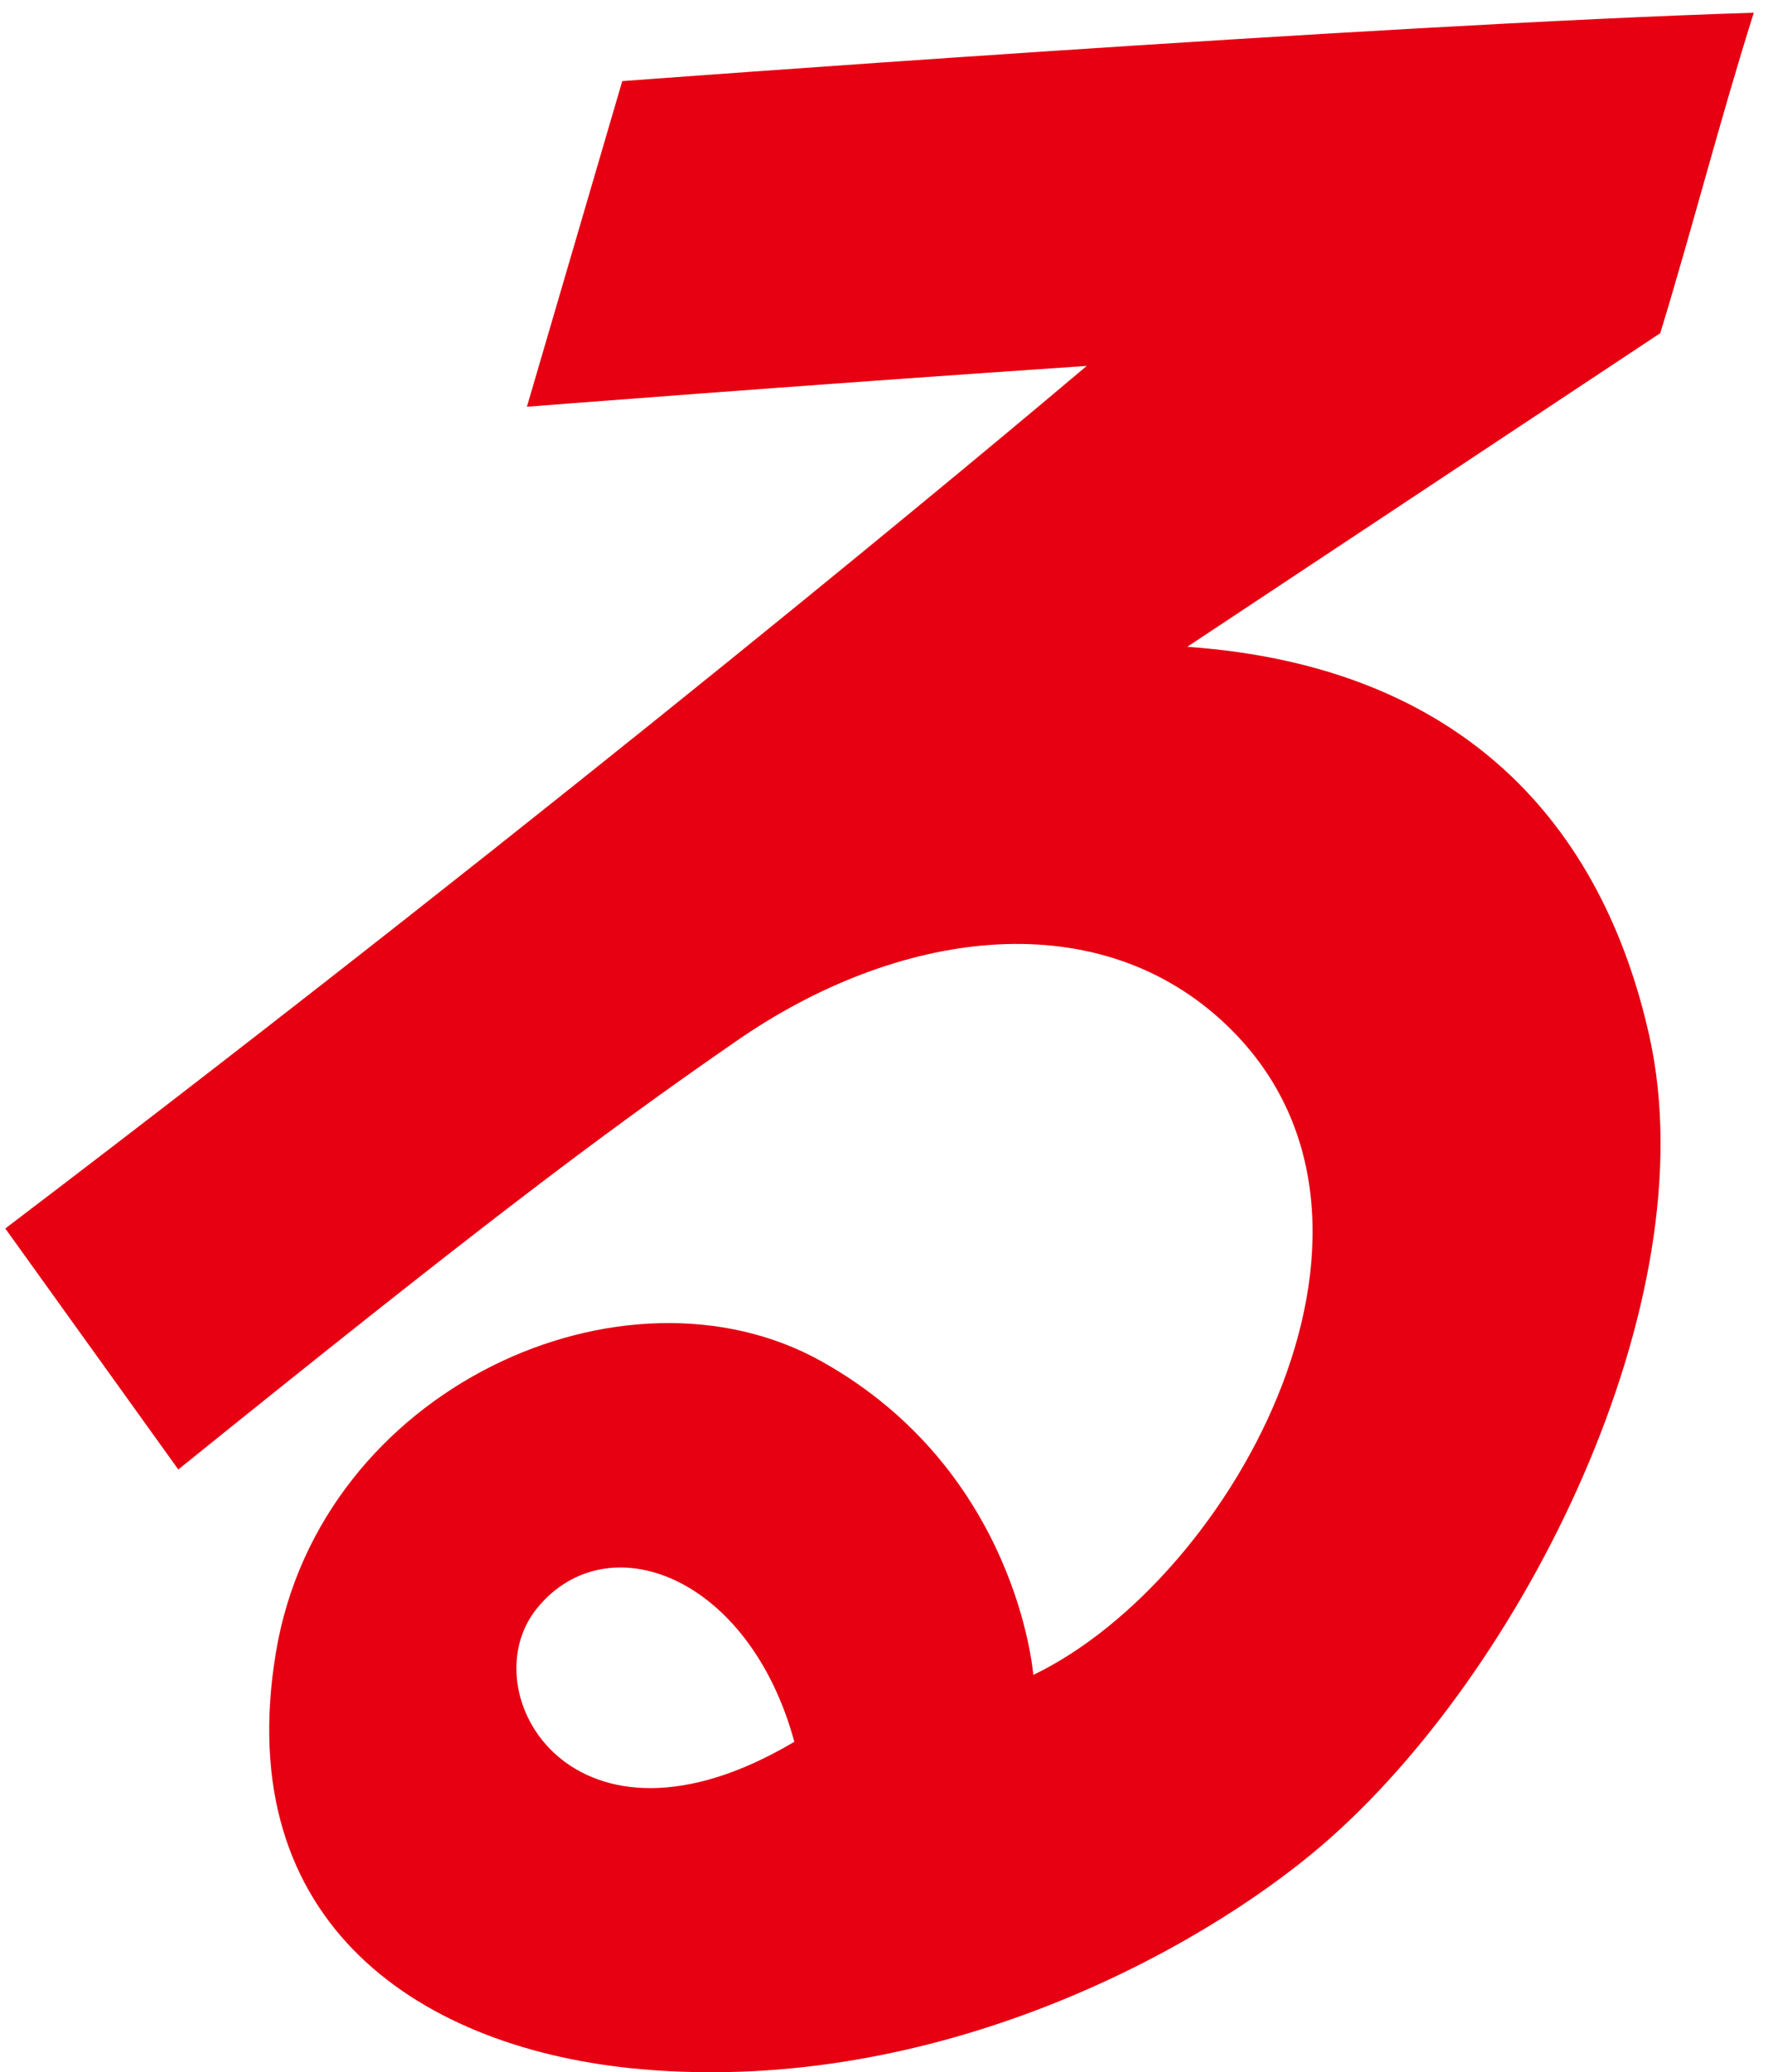 <svg width="122" height="143" viewBox="0 0 122 143" fill="none" xmlns="http://www.w3.org/2000/svg">
<path d="M81.938 44.626L114.566 22.99C116.819 15.613 118.694 8.245 121.019 0.878C94.908 1.694 42.938 5.598 42.938 5.598L36.359 28.069C36.359 28.069 54.696 26.624 74.991 25.251C69.228 30.124 39.868 54.749 0.365 84.776L12.303 101.405C32.49 85.117 41.17 78.503 50.855 71.809C61.895 64.172 75.368 62.314 84.236 70.364C99.01 83.762 85.143 108.917 71.302 115.584C71.302 115.584 70.251 101.522 56.68 93.939C43.099 86.356 22.096 95.76 19.044 114.005C15.893 132.85 29.142 141.474 44.284 142.794C64.57 144.562 82.755 134.627 91.273 127.295C105.033 115.45 117.914 89.891 113.812 71.495C110.589 57.037 101.075 45.99 81.938 44.635V44.626ZM37.05 110.99C41.87 105.04 51.681 108.683 54.813 120.197C39.527 129.261 32.373 116.76 37.05 110.99Z" fill="#E60012"/>
</svg>
